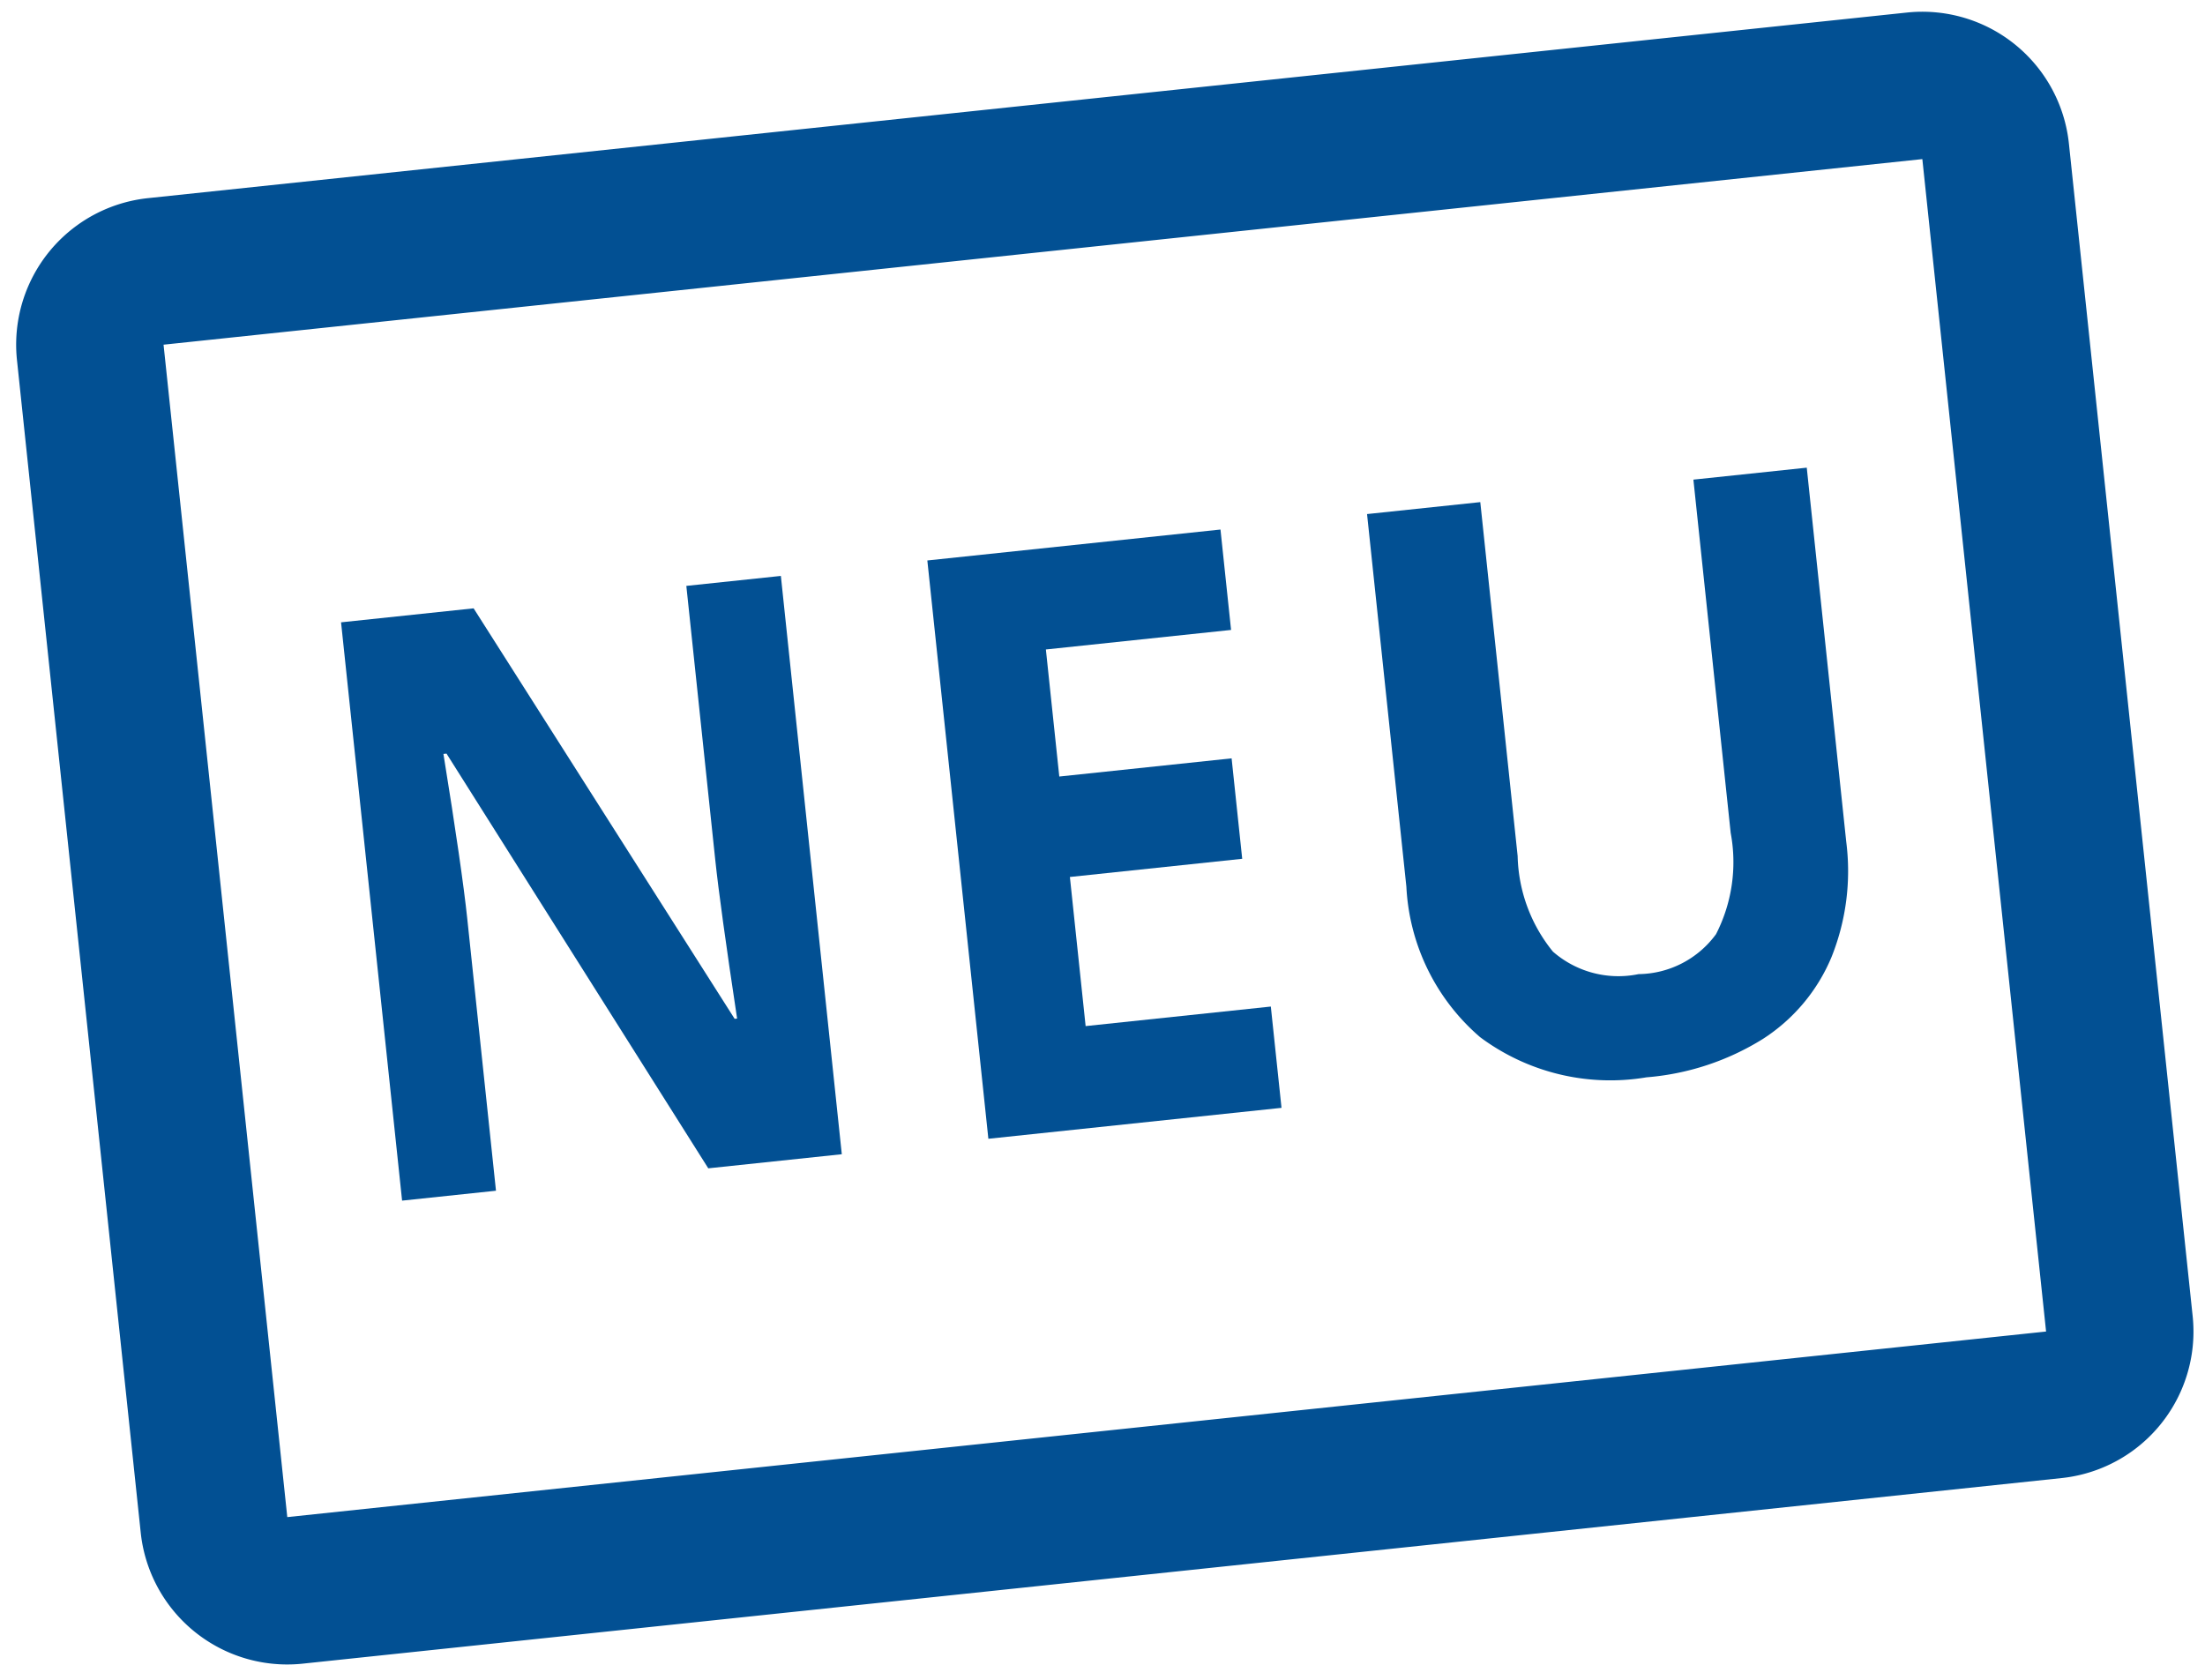 <?xml version="1.0" encoding="UTF-8"?>
<svg xmlns="http://www.w3.org/2000/svg" xmlns:xlink="http://www.w3.org/1999/xlink" width="89.124" height="67.927" viewBox="0 0 89.124 67.927">
  <defs>
    <clipPath id="clip-path">
      <rect id="Rechteck_529" data-name="Rechteck 529" width="83.356" height="59.54" fill="#025093"></rect>
    </clipPath>
  </defs>
  <g id="Gruppe_542" data-name="Gruppe 542" transform="matrix(0.995, -0.105, 0.105, 0.995, -144, 42.713)">
    <g id="Gruppe_525" data-name="Gruppe 525" transform="translate(146.765 -18.762)" clip-path="url(#clip-path)">
      <path id="Pfad_2891" data-name="Pfad 2891" d="M77.4,53.586H5.954V5.954H77.4ZM77.4,0H5.954A5.952,5.952,0,0,0,0,5.954V53.586A5.952,5.952,0,0,0,5.954,59.54H77.4a5.952,5.952,0,0,0,5.954-5.954V5.954A5.952,5.952,0,0,0,77.4,0" transform="translate(0 0)" fill="#025093"></path>
      <path id="Pfad_2892" data-name="Pfad 2892" d="M21.862,29.495H16.438L7.68,11.722H7.555c.173,3.135.259,5.379.259,6.716V29.495H4V6H9.385l8.746,17.6h.1q-.205-4.582-.205-6.475V6h3.84Z" transform="translate(7.908 11.862)" fill="#025093"></path>
      <path id="Pfad_2893" data-name="Pfad 2893" d="M23.908,29.495H12V6H23.908v4.079H16.385v5.162h7v4.081h-7V25.38h7.523Z" transform="translate(23.724 11.862)" fill="#025093"></path>
      <path id="Pfad_2894" data-name="Pfad 2894" d="M35.862,6V21.2a9.334,9.334,0,0,1-1.078,4.564,7.238,7.238,0,0,1-3.12,3.01,10.455,10.455,0,0,1-4.823,1.042,8.8,8.8,0,0,1-6.52-2.322A8.581,8.581,0,0,1,18,21.138V6h4.6V20.382a6.343,6.343,0,0,0,1.012,3.986,4.018,4.018,0,0,0,3.346,1.268,3.928,3.928,0,0,0,3.281-1.277,6.383,6.383,0,0,0,1.018-4.007V6Z" transform="translate(35.586 11.862)" fill="#025093"></path>
    </g>
  </g>
</svg>
